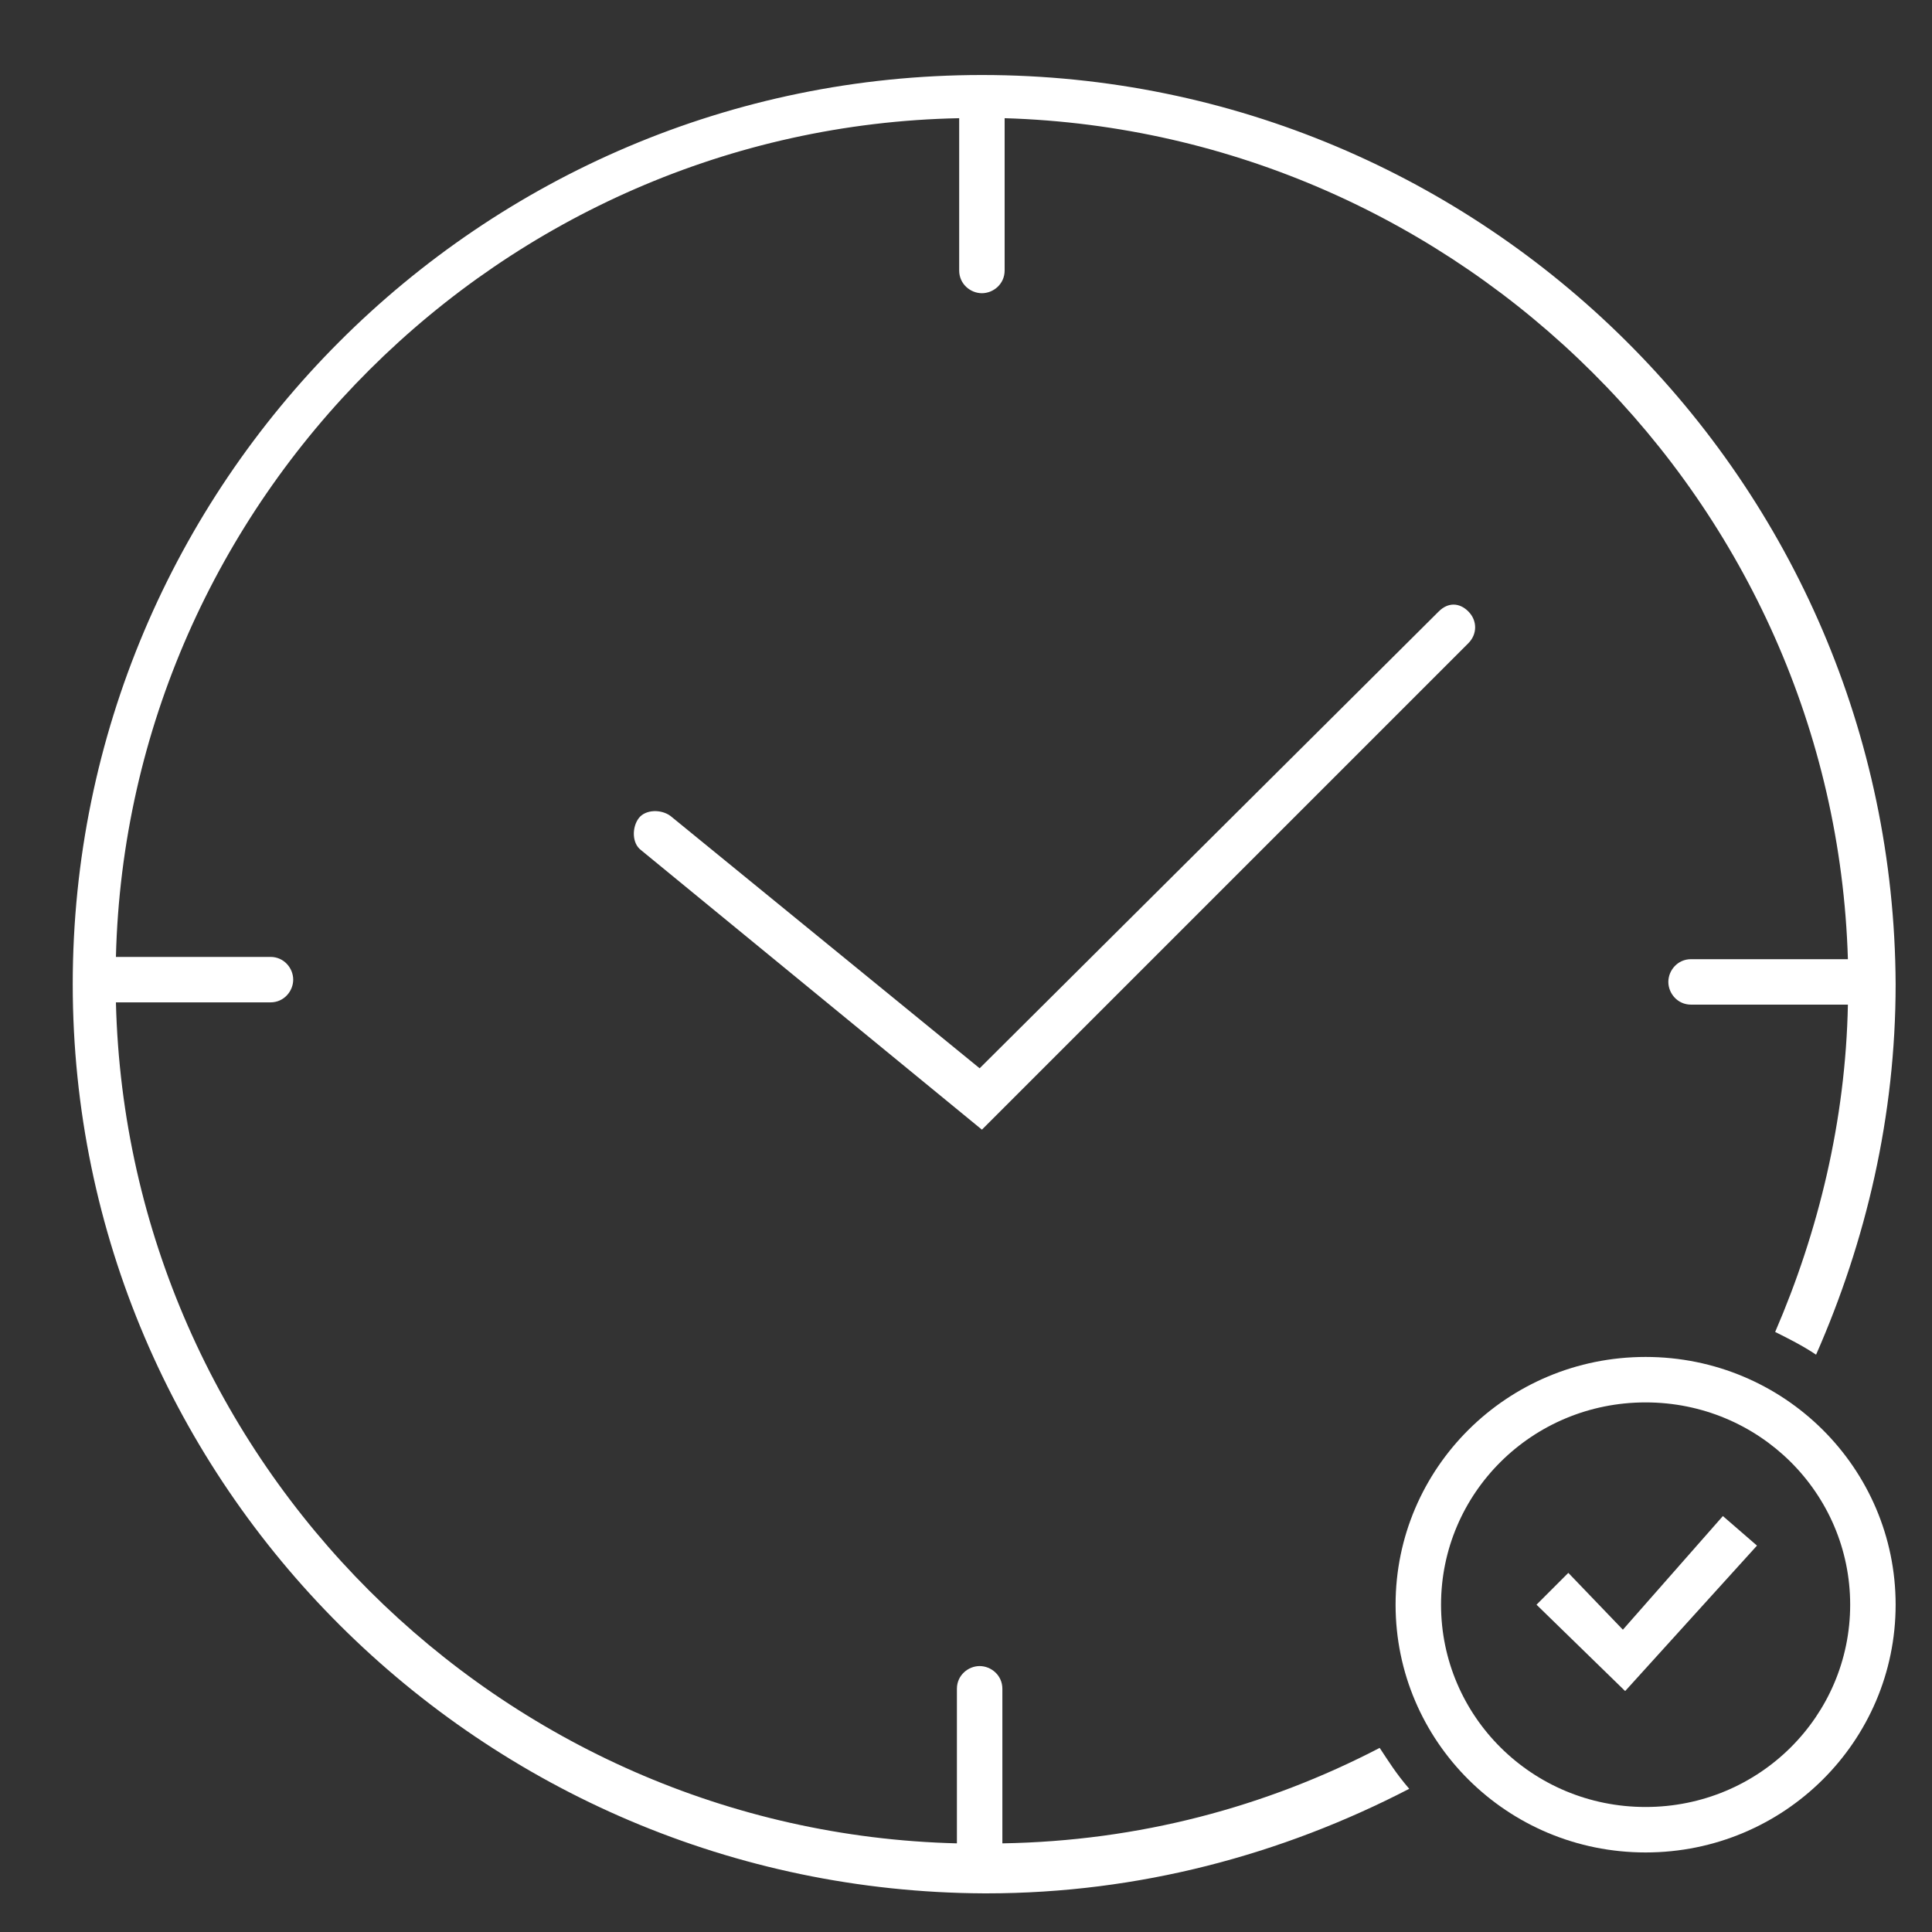<?xml version="1.0" encoding="UTF-8"?>
<!-- Generator: Adobe Illustrator 27.4.0, SVG Export Plug-In . SVG Version: 6.00 Build 0)  -->
<svg xmlns="http://www.w3.org/2000/svg" xmlns:xlink="http://www.w3.org/1999/xlink" version="1.1" id="a" x="0px" y="0px" viewBox="0 0 85 85" style="enable-background:new 0 0 85 85;" xml:space="preserve">
<rect x="0" y="0" width="85" height="85" fill="#333333" stroke="none"/>
<style type="text/css">
	.st0{fill:#FFFFFF;}
</style>
<path class="st0" d="M60.7,76.9c-5,2.6-10.6,4.1-16.6,4.2v-6.8c0-0.6-0.5-1-1-1s-1,0.4-1,1v6.8C22,80.6,5.6,64.3,5.1,44.1h6.8  c0.6,0,1-0.5,1-1s-0.4-1-1-1H5.1C5.6,22,22,5.6,42.2,5.2v6.7c0,0.6,0.5,1,1,1s1-0.4,1-1V5.2c20.1,0.6,36.5,16.9,37.1,37h-6.9  c-0.6,0-1,0.5-1,1s0.4,1,1,1h6.9c-0.1,5.1-1.3,10-3.2,14.4c0.6,0.3,1.2,0.6,1.8,1c2.2-5,3.5-10.5,3.5-16.3  c-0.1-22.1-18.1-40-40.2-40s-40,18-40,40s18,39.9,40.1,40h0.1c6.7,0,13-1.7,18.6-4.6C61.4,78,61.1,77.5,60.7,76.9z"></path>
<path class="st0" d="M63.3,26.9L43.1,47L29.5,35.9c-0.4-0.3-1.1-0.3-1.4,0.1s-0.3,1.1,0.1,1.4l15,12.3l21.4-21.4  c0.4-0.4,0.4-1,0-1.4S63.7,26.5,63.3,26.9z"></path>
<path class="st0" d="M72.4,59.7c-6.1,0-11,4.9-11,10.9s4.9,10.9,11,10.9s11-4.9,11-10.9S78.5,59.7,72.4,59.7z M72.4,79.5  c-5,0-9-4-9-8.9s4-8.9,9-8.9s9,4,9,8.9S77.4,79.5,72.4,79.5z"></path>
<polygon class="st0" points="71.5,74.4 67.6,70.6 69,69.2 71.4,71.7 75.8,66.7 77.3,68 "></polygon>
</svg>
